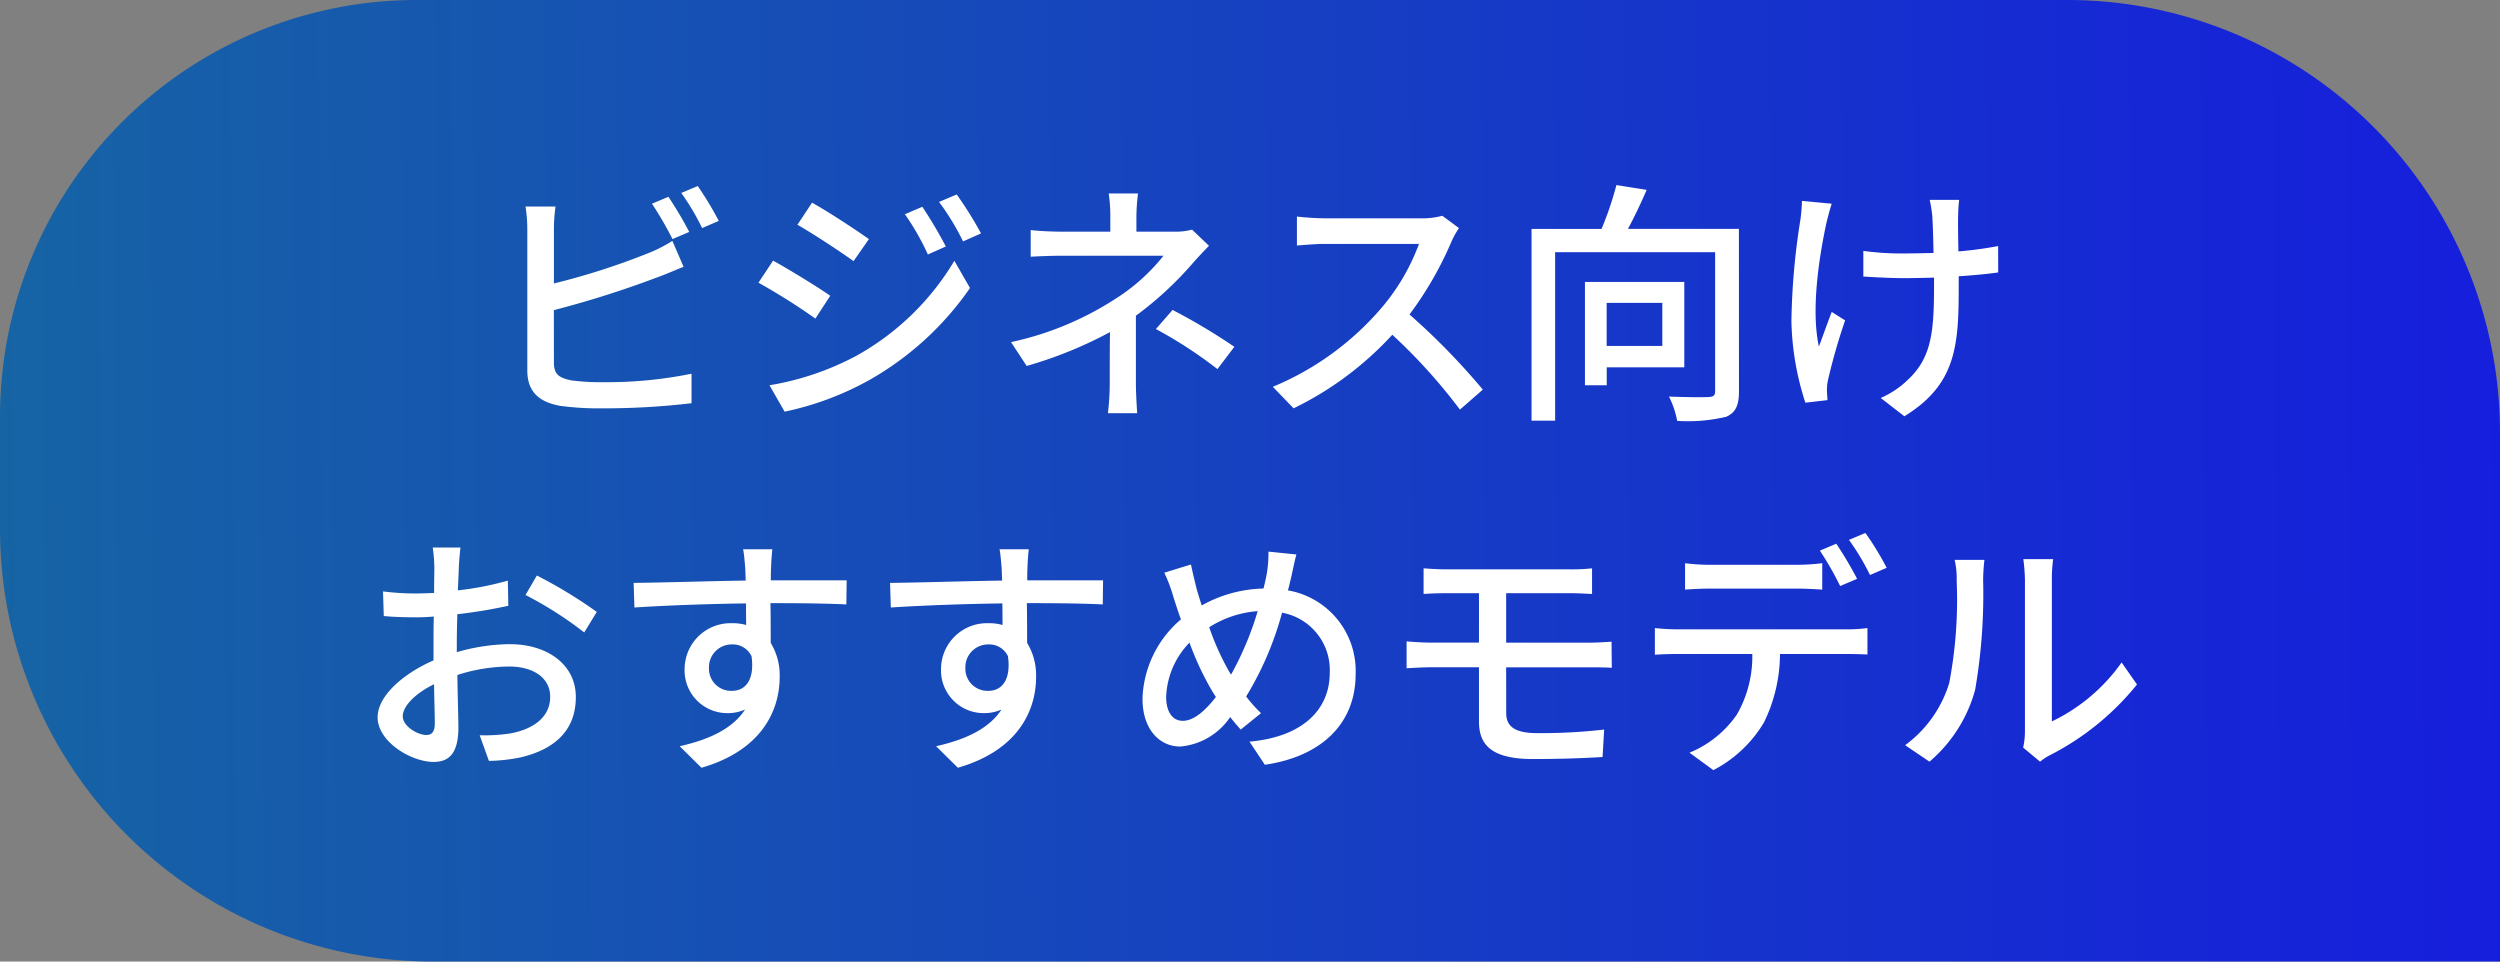 <svg id="グループ_1163" data-name="グループ 1163" xmlns="http://www.w3.org/2000/svg" xmlns:xlink="http://www.w3.org/1999/xlink" width="156" height="60" viewBox="0 0 156 60">
  <rect x="0" y="0" width="156" height="60" fill="#808080" stroke="none"/>
  <defs>
    <linearGradient id="linear-gradient" y1="0.47" x2="1" y2="0.467" gradientUnits="objectBoundingBox">
      <stop offset="0" stop-color="#1664a4"/>
      <stop offset="1" stop-color="#161edd"/>
    </linearGradient>
  </defs>
  <path id="長方形_461" data-name="長方形 461" d="M26,0H129a27,27,0,0,1,27,27V60a0,0,0,0,1,0,0H27A27,27,0,0,1,0,33V26A26,26,0,0,1,26,0Z" fill="url(#linear-gradient)"/>
  <path id="パス_189" data-name="パス 189" d="M-34.992-10.528a23.186,23.186,0,0,0-1.3-2.192l-1.024.432a21.927,21.927,0,0,1,1.28,2.208Zm-8.448,4.88A61.8,61.8,0,0,0-37.024-7.68c.512-.176,1.152-.464,1.68-.672l-.7-1.616a8.837,8.837,0,0,1-1.552.784,43.936,43.936,0,0,1-5.84,1.872v-3.36a10.532,10.532,0,0,1,.1-1.44h-1.872a9.153,9.153,0,0,1,.112,1.44V-1.9C-45.1-.56-44.368.08-43.072.32a17.435,17.435,0,0,0,2.624.16,46.386,46.386,0,0,0,5.6-.32V-1.68a26.452,26.452,0,0,1-5.5.528,13.8,13.8,0,0,1-2-.112c-.752-.16-1.088-.352-1.088-1.12Zm7.952-7.312a14.906,14.906,0,0,1,1.3,2.192l1.04-.448a21.24,21.24,0,0,0-1.312-2.176Zm15.04.864-1.088.464A15.329,15.329,0,0,1-20.1-9.12l1.12-.5A28.171,28.171,0,0,0-20.448-12.1Zm2.144-.768-1.1.464a15.549,15.549,0,0,1,1.5,2.464l1.12-.5A23.435,23.435,0,0,0-18.3-12.864Zm-9.024.512-.912,1.376c.976.56,2.688,1.68,3.5,2.272l.96-1.376C-24.544-10.624-26.336-11.808-27.328-12.352ZM-29.984-.96-29.04.688A18.747,18.747,0,0,0-23.728-1.3a19.047,19.047,0,0,0,6.256-5.728l-.976-1.7a16.338,16.338,0,0,1-6.128,5.936A17.571,17.571,0,0,1-29.984-.96Zm.224-7.776-.912,1.376A39.724,39.724,0,0,1-27.12-5.12l.928-1.424C-26.944-7.072-28.768-8.192-29.76-8.736ZM-7.12-5.3A21.521,21.521,0,0,0-3.6-8.544c.288-.336.7-.768,1.04-1.12l-1.056-1.008a4.039,4.039,0,0,1-1.136.128H-7.088v-.944a12.771,12.771,0,0,1,.1-1.44H-8.816a9.719,9.719,0,0,1,.1,1.44v.944H-11.7c-.544,0-1.44-.032-1.984-.1v1.664c.5-.032,1.44-.064,2.016-.064h6.272A12.007,12.007,0,0,1-8.4-6.352a19.46,19.46,0,0,1-6.512,2.7l.976,1.488a26.074,26.074,0,0,0,5.2-2.112c-.016,1.024-.016,2.3-.016,3.168A16.657,16.657,0,0,1-8.864.784H-7.04c-.032-.5-.08-1.3-.08-1.888Zm1.248.832a27.543,27.543,0,0,1,3.84,2.5L-.976-3.36a38.253,38.253,0,0,0-3.856-2.3ZM12-11.536a4.853,4.853,0,0,1-1.392.16H4.672a17.119,17.119,0,0,1-1.744-.112V-9.68c.256-.016,1.12-.1,1.744-.1h5.872A13.164,13.164,0,0,1,8-5.552,17.978,17.978,0,0,1,1.424-.864L2.72.48A20.477,20.477,0,0,0,8.88-4.112,34.608,34.608,0,0,1,13.1.56L14.528-.688A42.528,42.528,0,0,0,9.952-5.376a21.9,21.9,0,0,0,2.624-4.56,5.523,5.523,0,0,1,.464-.832ZM25.728-6.1v2.688H22.256V-6.1ZM27.1-2.08V-7.408H20.9V-.96h1.36V-2.08Zm3.408-8.64H23.584c.4-.736.816-1.616,1.168-2.432l-1.888-.3a20.455,20.455,0,0,1-.928,2.736H17.568V1.248H19.04V-9.264h9.984V-.592c0,.272-.1.352-.416.368-.3.016-1.408.016-2.464-.032a5.681,5.681,0,0,1,.512,1.52,10.413,10.413,0,0,0,3.056-.256c.592-.256.8-.72.8-1.584Zm3.936-1.744a11.343,11.343,0,0,1-.1,1.184,43.453,43.453,0,0,0-.56,6.336A17.5,17.5,0,0,0,34.656.128l1.376-.16c0-.192-.032-.432-.032-.592a3,3,0,0,1,.08-.72,37.426,37.426,0,0,1,1.056-3.664L36.3-5.536c-.272.7-.576,1.568-.8,2.16-.512-2.32.032-5.712.48-7.76.08-.32.208-.816.32-1.152Zm12.24,2.816a22.793,22.793,0,0,1-2.48.336c-.016-.944-.032-1.872-.016-2.224a9.4,9.4,0,0,1,.064-.992h-1.84a7.578,7.578,0,0,1,.16.992c.032.416.064,1.36.08,2.32-.64.016-1.3.032-1.9.032a17.308,17.308,0,0,1-2.48-.16v1.6c.736.048,1.776.1,2.512.1.624,0,1.264-.016,1.9-.032v.5c0,2.9-.16,4.512-1.648,5.888a5.614,5.614,0,0,1-1.68,1.12L40.832.976c3.264-2,3.392-4.464,3.392-8.144V-7.76C45.152-7.824,46-7.9,46.688-8Zm-98.08,30.512c-.544,0-1.472-.544-1.472-1.168,0-.64.8-1.44,1.952-2,.016,1.024.048,1.936.048,2.432C-50.864,20.656-51.056,20.864-51.392,20.864Zm1.9-5.712c0-.56.016-1.184.032-1.824a31.438,31.438,0,0,0,3.184-.528l-.032-1.568a19.267,19.267,0,0,1-3.12.608c.032-.56.048-1.072.064-1.456s.064-.912.1-1.216h-1.728a10.135,10.135,0,0,1,.1,1.248c0,.288-.016.864-.016,1.584-.384.016-.752.032-1.088.032a15.729,15.729,0,0,1-2.1-.128l.048,1.536c.624.064,1.376.08,2.08.08.3,0,.656-.016,1.04-.048-.016.592-.016,1.184-.016,1.744v.992c-1.872.816-3.488,2.208-3.488,3.552,0,1.536,2.112,2.784,3.488,2.784.928,0,1.552-.48,1.552-2.16,0-.624-.048-1.952-.064-3.264a10.621,10.621,0,0,1,3.248-.528c1.44,0,2.544.672,2.544,1.888,0,1.344-1.168,2.048-2.5,2.288a10.6,10.6,0,0,1-1.9.112l.576,1.6a10.61,10.61,0,0,0,2-.224c2.336-.56,3.424-1.872,3.424-3.76,0-2.032-1.776-3.3-4.128-3.3a12.216,12.216,0,0,0-3.3.5Zm4.288-3.024a23.457,23.457,0,0,1,3.664,2.336l.784-1.28A29.255,29.255,0,0,0-44.5,10.912ZM-33.76,16.7a1.422,1.422,0,0,1,1.424-1.488,1.294,1.294,0,0,1,1.232.736c.208,1.5-.4,2.16-1.216,2.16A1.378,1.378,0,0,1-33.76,16.7Zm8.592-5.488H-29.9c0-.32,0-.592.016-.784,0-.224.048-.944.08-1.152h-1.824c.048.224.1.752.128,1.152.016.176.016.464.032.8-2.256.032-5.2.128-6.992.144l.048,1.536c1.968-.128,4.56-.224,6.96-.256L-31.44,14a3.084,3.084,0,0,0-.88-.112,2.869,2.869,0,0,0-2.96,2.848A2.665,2.665,0,0,0-32.608,19.5a2.665,2.665,0,0,0,1.1-.224c-.768,1.184-2.224,1.872-4.08,2.288l1.36,1.344c3.76-1.088,4.88-3.568,4.88-5.68a3.884,3.884,0,0,0-.56-2.112c0-.7,0-1.632-.016-2.48,2.3,0,3.792.032,4.736.08ZM-17.76,16.7a1.422,1.422,0,0,1,1.424-1.488,1.294,1.294,0,0,1,1.232.736c.208,1.5-.4,2.16-1.216,2.16A1.378,1.378,0,0,1-17.76,16.7Zm8.592-5.488H-13.9c0-.32,0-.592.016-.784,0-.224.048-.944.08-1.152h-1.824c.048.224.1.752.128,1.152.016.176.016.464.032.8-2.256.032-5.2.128-6.992.144l.048,1.536c1.968-.128,4.56-.224,6.96-.256L-15.44,14a3.084,3.084,0,0,0-.88-.112,2.869,2.869,0,0,0-2.96,2.848A2.665,2.665,0,0,0-16.608,19.5a2.665,2.665,0,0,0,1.1-.224c-.768,1.184-2.224,1.872-4.08,2.288l1.36,1.344c3.76-1.088,4.88-3.568,4.88-5.68a3.884,3.884,0,0,0-.56-2.112c0-.7,0-1.632-.016-2.48,2.3,0,3.792.032,4.736.08Zm7.84,5.648a16.047,16.047,0,0,1-1.216-2.72A6.473,6.473,0,0,1,.48,13.136,19.588,19.588,0,0,1-1.184,17.1Zm-.8,1.632c-.656.848-1.376,1.488-2.064,1.488-.656,0-1.04-.576-1.04-1.5A5.129,5.129,0,0,1-3.776,15.1,18.186,18.186,0,0,0-2.32,18.192Zm3.28-9.072a7.708,7.708,0,0,1-.1,1.344c-.048.3-.128.624-.208.96a8.232,8.232,0,0,0-3.856,1.056c-.128-.384-.24-.768-.336-1.1-.112-.464-.24-.992-.336-1.456l-1.664.512a9.792,9.792,0,0,1,.576,1.536c.144.448.288.912.464,1.376a6.769,6.769,0,0,0-2.4,4.944c0,1.952,1.088,2.992,2.352,2.992a4.194,4.194,0,0,0,3.12-1.84c.208.272.432.528.656.784L.688,19.5a8.406,8.406,0,0,1-.928-1.04A19.969,19.969,0,0,0,2,13.232a3.637,3.637,0,0,1,2.976,3.76c0,2.24-1.632,3.984-5.008,4.288l.96,1.44c3.344-.48,5.664-2.416,5.664-5.664A5.1,5.1,0,0,0,2.368,11.84c.08-.288.144-.576.208-.848.08-.352.208-.992.32-1.392ZM15.984,16.64h5.184c.352,0,.992,0,1.408.032L22.56,15.04c-.384.032-1.088.064-1.424.064H15.984V12.016h3.984c.576,0,.976.032,1.376.048v-1.6a11.347,11.347,0,0,1-1.376.064H12.32c-.56,0-1.04-.032-1.488-.064v1.6c.448-.032.928-.048,1.488-.048h1.968V15.1h-2.9c-.464,0-1.168-.032-1.616-.08V16.7c.464-.032,1.184-.064,1.616-.064h2.9v3.376c0,1.44.736,2.352,3.376,2.352,1.52,0,3.168-.048,4.336-.128l.1-1.712a34.548,34.548,0,0,1-4.16.224c-1.392,0-1.952-.4-1.952-1.248Zm21.9-5.52a23.186,23.186,0,0,0-1.3-2.192l-1.024.432a19.1,19.1,0,0,1,1.264,2.208Zm-3.776.608c.512,0,1.088.032,1.6.064V10.144a13.417,13.417,0,0,1-1.6.1H28.7a12.249,12.249,0,0,1-1.552-.1v1.648c.432-.032,1.024-.064,1.568-.064ZM26.72,14.272a14.272,14.272,0,0,1-1.456-.08v1.664c.448-.032.976-.048,1.456-.048h4.624a7.281,7.281,0,0,1-.96,3.776,6.663,6.663,0,0,1-2.96,2.384l1.488,1.088a7.878,7.878,0,0,0,3.168-2.992,9.821,9.821,0,0,0,.992-4.256h4.112c.416,0,.976.016,1.344.032V14.192a10.053,10.053,0,0,1-1.344.08ZM37.376,8.688a14.987,14.987,0,0,1,1.312,2.192l1.04-.448A17.638,17.638,0,0,0,38.4,8.256ZM42.4,22.528a8.989,8.989,0,0,0,2.848-4.48,35.052,35.052,0,0,0,.5-6.832,11.975,11.975,0,0,1,.08-1.28H43.968a4.986,4.986,0,0,1,.128,1.3,27.743,27.743,0,0,1-.464,6.384A7.527,7.527,0,0,1,40.88,21.5Zm6.9,0a3.333,3.333,0,0,1,.608-.4,16.78,16.78,0,0,0,5.44-4.416l-.96-1.376a11.256,11.256,0,0,1-4.352,3.68V11.168a9.637,9.637,0,0,1,.08-1.28H48.256a11.727,11.727,0,0,1,.1,1.28V20.64a4.614,4.614,0,0,1-.112,1.008Z" transform="translate(78 25)" fill="#fff"/>
</svg>

